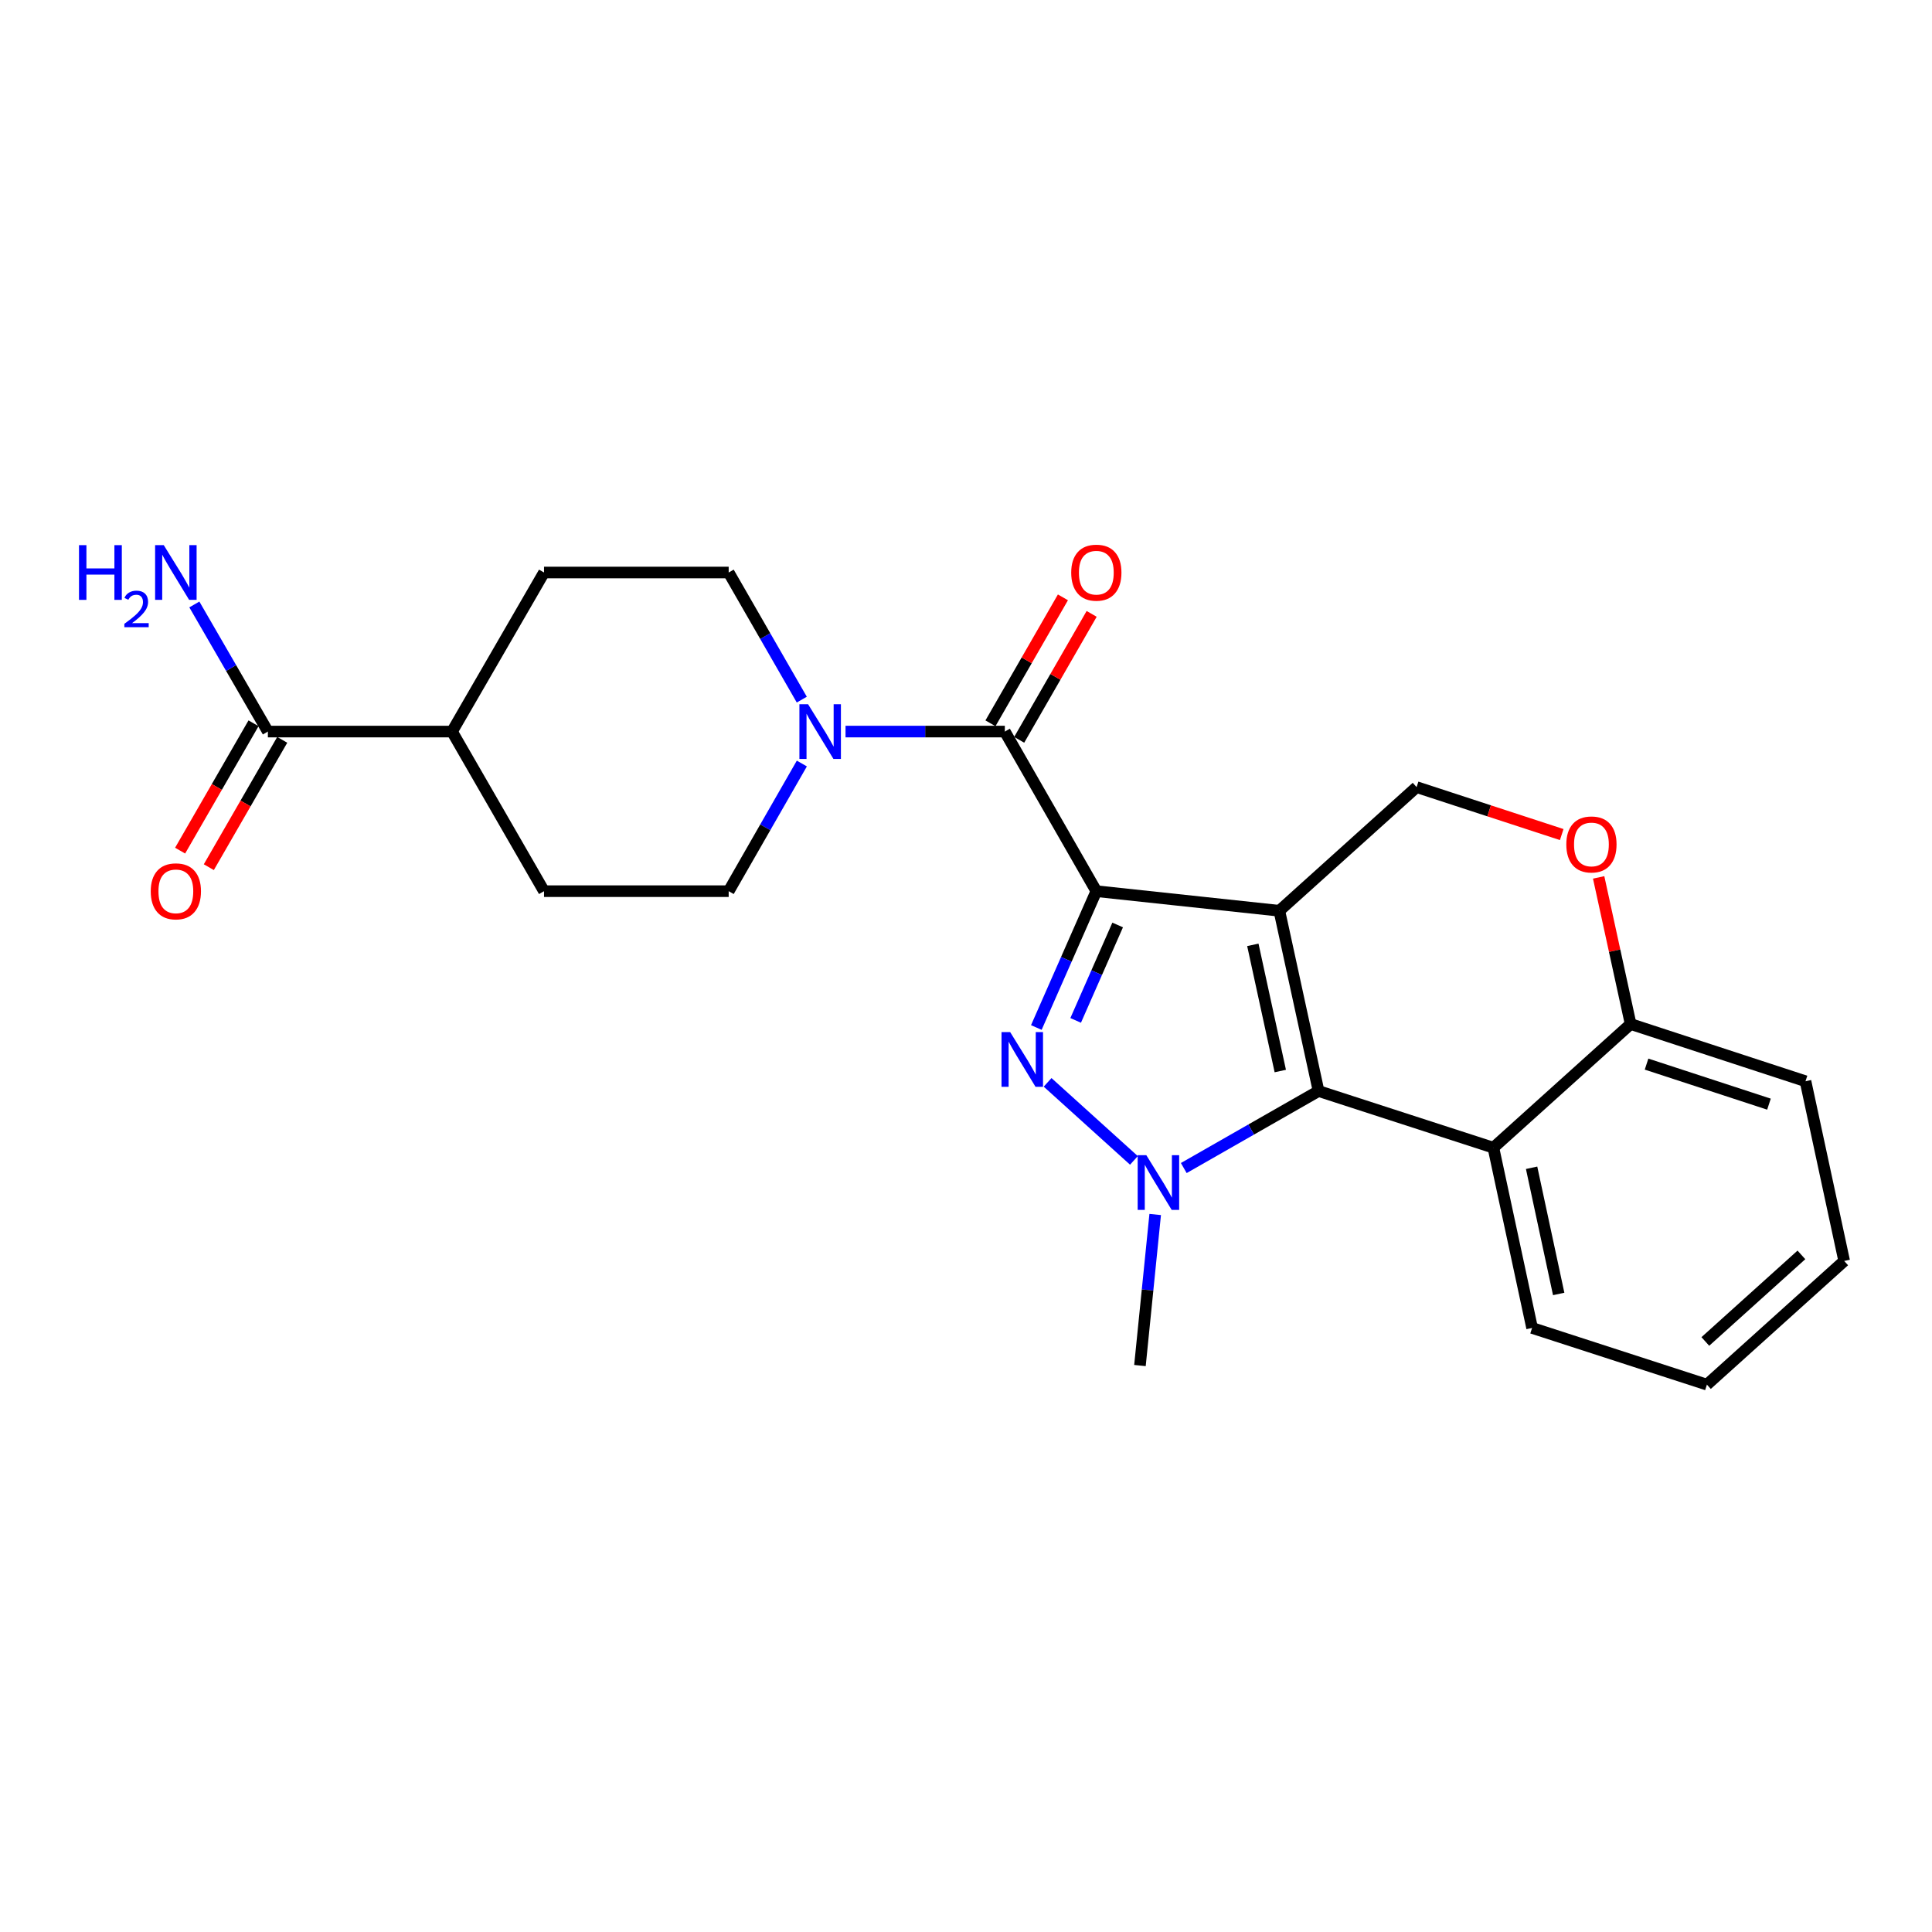 <?xml version='1.0' encoding='iso-8859-1'?>
<svg version='1.1' baseProfile='full'
              xmlns='http://www.w3.org/2000/svg'
                      xmlns:rdkit='http://www.rdkit.org/xml'
                      xmlns:xlink='http://www.w3.org/1999/xlink'
                  xml:space='preserve'
width='1000px' height='1000px' viewBox='0 0 1000 1000'>
<!-- END OF HEADER -->
<rect style='opacity:1.0;fill:#FFFFFF;stroke:none' width='1000' height='1000' x='0' y='0'> </rect>
<path class='bond-0' d='M 567.46,461.271 L 662.185,471.411' style='fill:none;fill-rule:evenodd;stroke:#000000;stroke-width:6px;stroke-linecap:butt;stroke-linejoin:miter;stroke-opacity:1' />
<path class='bond-1' d='M 567.46,461.271 L 551.931,496.552' style='fill:none;fill-rule:evenodd;stroke:#000000;stroke-width:6px;stroke-linecap:butt;stroke-linejoin:miter;stroke-opacity:1' />
<path class='bond-1' d='M 551.931,496.552 L 536.402,531.833' style='fill:none;fill-rule:evenodd;stroke:#0000FF;stroke-width:6px;stroke-linecap:butt;stroke-linejoin:miter;stroke-opacity:1' />
<path class='bond-1' d='M 578.501,478.766 L 567.631,503.462' style='fill:none;fill-rule:evenodd;stroke:#000000;stroke-width:6px;stroke-linecap:butt;stroke-linejoin:miter;stroke-opacity:1' />
<path class='bond-1' d='M 567.631,503.462 L 556.76,528.159' style='fill:none;fill-rule:evenodd;stroke:#0000FF;stroke-width:6px;stroke-linecap:butt;stroke-linejoin:miter;stroke-opacity:1' />
<path class='bond-4' d='M 567.46,461.271 L 520.098,378.658' style='fill:none;fill-rule:evenodd;stroke:#000000;stroke-width:6px;stroke-linecap:butt;stroke-linejoin:miter;stroke-opacity:1' />
<path class='bond-2' d='M 662.185,471.411 L 682.483,564.716' style='fill:none;fill-rule:evenodd;stroke:#000000;stroke-width:6px;stroke-linecap:butt;stroke-linejoin:miter;stroke-opacity:1' />
<path class='bond-2' d='M 648.468,489.053 L 662.677,554.366' style='fill:none;fill-rule:evenodd;stroke:#000000;stroke-width:6px;stroke-linecap:butt;stroke-linejoin:miter;stroke-opacity:1' />
<path class='bond-7' d='M 662.185,471.411 L 733.229,407.409' style='fill:none;fill-rule:evenodd;stroke:#000000;stroke-width:6px;stroke-linecap:butt;stroke-linejoin:miter;stroke-opacity:1' />
<path class='bond-3' d='M 542.237,560.228 L 586.921,600.622' style='fill:none;fill-rule:evenodd;stroke:#0000FF;stroke-width:6px;stroke-linecap:butt;stroke-linejoin:miter;stroke-opacity:1' />
<path class='bond-5' d='M 682.483,564.716 L 772.977,594.048' style='fill:none;fill-rule:evenodd;stroke:#000000;stroke-width:6px;stroke-linecap:butt;stroke-linejoin:miter;stroke-opacity:1' />
<path class='bond-24' d='M 682.483,564.716 L 647.602,584.646' style='fill:none;fill-rule:evenodd;stroke:#000000;stroke-width:6px;stroke-linecap:butt;stroke-linejoin:miter;stroke-opacity:1' />
<path class='bond-24' d='M 647.602,584.646 L 612.721,604.577' style='fill:none;fill-rule:evenodd;stroke:#0000FF;stroke-width:6px;stroke-linecap:butt;stroke-linejoin:miter;stroke-opacity:1' />
<path class='bond-19' d='M 597.925,628.618 L 593.98,667.71' style='fill:none;fill-rule:evenodd;stroke:#0000FF;stroke-width:6px;stroke-linecap:butt;stroke-linejoin:miter;stroke-opacity:1' />
<path class='bond-19' d='M 593.98,667.71 L 590.036,706.803' style='fill:none;fill-rule:evenodd;stroke:#000000;stroke-width:6px;stroke-linecap:butt;stroke-linejoin:miter;stroke-opacity:1' />
<path class='bond-6' d='M 520.098,378.658 L 478.871,378.658' style='fill:none;fill-rule:evenodd;stroke:#000000;stroke-width:6px;stroke-linecap:butt;stroke-linejoin:miter;stroke-opacity:1' />
<path class='bond-6' d='M 478.871,378.658 L 437.645,378.658' style='fill:none;fill-rule:evenodd;stroke:#0000FF;stroke-width:6px;stroke-linecap:butt;stroke-linejoin:miter;stroke-opacity:1' />
<path class='bond-11' d='M 527.532,382.935 L 546.284,350.339' style='fill:none;fill-rule:evenodd;stroke:#000000;stroke-width:6px;stroke-linecap:butt;stroke-linejoin:miter;stroke-opacity:1' />
<path class='bond-11' d='M 546.284,350.339 L 565.037,317.743' style='fill:none;fill-rule:evenodd;stroke:#FF0000;stroke-width:6px;stroke-linecap:butt;stroke-linejoin:miter;stroke-opacity:1' />
<path class='bond-11' d='M 512.663,374.381 L 531.416,341.785' style='fill:none;fill-rule:evenodd;stroke:#000000;stroke-width:6px;stroke-linecap:butt;stroke-linejoin:miter;stroke-opacity:1' />
<path class='bond-11' d='M 531.416,341.785 L 550.168,309.189' style='fill:none;fill-rule:evenodd;stroke:#FF0000;stroke-width:6px;stroke-linecap:butt;stroke-linejoin:miter;stroke-opacity:1' />
<path class='bond-20' d='M 772.977,594.048 L 793.008,687.343' style='fill:none;fill-rule:evenodd;stroke:#000000;stroke-width:6px;stroke-linecap:butt;stroke-linejoin:miter;stroke-opacity:1' />
<path class='bond-20' d='M 792.753,604.441 L 806.775,669.748' style='fill:none;fill-rule:evenodd;stroke:#000000;stroke-width:6px;stroke-linecap:butt;stroke-linejoin:miter;stroke-opacity:1' />
<path class='bond-26' d='M 772.977,594.048 L 844.011,530.037' style='fill:none;fill-rule:evenodd;stroke:#000000;stroke-width:6px;stroke-linecap:butt;stroke-linejoin:miter;stroke-opacity:1' />
<path class='bond-12' d='M 415.034,395.199 L 396.098,428.235' style='fill:none;fill-rule:evenodd;stroke:#0000FF;stroke-width:6px;stroke-linecap:butt;stroke-linejoin:miter;stroke-opacity:1' />
<path class='bond-12' d='M 396.098,428.235 L 377.162,461.271' style='fill:none;fill-rule:evenodd;stroke:#000000;stroke-width:6px;stroke-linecap:butt;stroke-linejoin:miter;stroke-opacity:1' />
<path class='bond-13' d='M 415.005,362.124 L 396.083,329.228' style='fill:none;fill-rule:evenodd;stroke:#0000FF;stroke-width:6px;stroke-linecap:butt;stroke-linejoin:miter;stroke-opacity:1' />
<path class='bond-13' d='M 396.083,329.228 L 377.162,296.332' style='fill:none;fill-rule:evenodd;stroke:#000000;stroke-width:6px;stroke-linecap:butt;stroke-linejoin:miter;stroke-opacity:1' />
<path class='bond-8' d='M 733.229,407.409 L 770.785,419.69' style='fill:none;fill-rule:evenodd;stroke:#000000;stroke-width:6px;stroke-linecap:butt;stroke-linejoin:miter;stroke-opacity:1' />
<path class='bond-8' d='M 770.785,419.69 L 808.342,431.97' style='fill:none;fill-rule:evenodd;stroke:#FF0000;stroke-width:6px;stroke-linecap:butt;stroke-linejoin:miter;stroke-opacity:1' />
<path class='bond-10' d='M 827.46,454.14 L 835.735,492.088' style='fill:none;fill-rule:evenodd;stroke:#FF0000;stroke-width:6px;stroke-linecap:butt;stroke-linejoin:miter;stroke-opacity:1' />
<path class='bond-10' d='M 835.735,492.088 L 844.011,530.037' style='fill:none;fill-rule:evenodd;stroke:#000000;stroke-width:6px;stroke-linecap:butt;stroke-linejoin:miter;stroke-opacity:1' />
<path class='bond-9' d='M 138.654,378.658 L 233.969,378.658' style='fill:none;fill-rule:evenodd;stroke:#000000;stroke-width:6px;stroke-linecap:butt;stroke-linejoin:miter;stroke-opacity:1' />
<path class='bond-15' d='M 131.223,374.375 L 112.224,407.329' style='fill:none;fill-rule:evenodd;stroke:#000000;stroke-width:6px;stroke-linecap:butt;stroke-linejoin:miter;stroke-opacity:1' />
<path class='bond-15' d='M 112.224,407.329 L 93.225,440.283' style='fill:none;fill-rule:evenodd;stroke:#FF0000;stroke-width:6px;stroke-linecap:butt;stroke-linejoin:miter;stroke-opacity:1' />
<path class='bond-15' d='M 146.084,382.942 L 127.084,415.896' style='fill:none;fill-rule:evenodd;stroke:#000000;stroke-width:6px;stroke-linecap:butt;stroke-linejoin:miter;stroke-opacity:1' />
<path class='bond-15' d='M 127.084,415.896 L 108.085,448.851' style='fill:none;fill-rule:evenodd;stroke:#FF0000;stroke-width:6px;stroke-linecap:butt;stroke-linejoin:miter;stroke-opacity:1' />
<path class='bond-18' d='M 138.654,378.658 L 119.623,345.764' style='fill:none;fill-rule:evenodd;stroke:#000000;stroke-width:6px;stroke-linecap:butt;stroke-linejoin:miter;stroke-opacity:1' />
<path class='bond-18' d='M 119.623,345.764 L 100.592,312.869' style='fill:none;fill-rule:evenodd;stroke:#0000FF;stroke-width:6px;stroke-linecap:butt;stroke-linejoin:miter;stroke-opacity:1' />
<path class='bond-21' d='M 844.011,530.037 L 934.524,559.646' style='fill:none;fill-rule:evenodd;stroke:#000000;stroke-width:6px;stroke-linecap:butt;stroke-linejoin:miter;stroke-opacity:1' />
<path class='bond-21' d='M 852.255,550.782 L 915.614,571.508' style='fill:none;fill-rule:evenodd;stroke:#000000;stroke-width:6px;stroke-linecap:butt;stroke-linejoin:miter;stroke-opacity:1' />
<path class='bond-16' d='M 377.162,461.271 L 281.589,461.271' style='fill:none;fill-rule:evenodd;stroke:#000000;stroke-width:6px;stroke-linecap:butt;stroke-linejoin:miter;stroke-opacity:1' />
<path class='bond-17' d='M 377.162,296.332 L 281.589,296.332' style='fill:none;fill-rule:evenodd;stroke:#000000;stroke-width:6px;stroke-linecap:butt;stroke-linejoin:miter;stroke-opacity:1' />
<path class='bond-14' d='M 233.969,378.658 L 281.589,296.332' style='fill:none;fill-rule:evenodd;stroke:#000000;stroke-width:6px;stroke-linecap:butt;stroke-linejoin:miter;stroke-opacity:1' />
<path class='bond-25' d='M 233.969,378.658 L 281.589,461.271' style='fill:none;fill-rule:evenodd;stroke:#000000;stroke-width:6px;stroke-linecap:butt;stroke-linejoin:miter;stroke-opacity:1' />
<path class='bond-22' d='M 793.008,687.343 L 883.502,716.685' style='fill:none;fill-rule:evenodd;stroke:#000000;stroke-width:6px;stroke-linecap:butt;stroke-linejoin:miter;stroke-opacity:1' />
<path class='bond-23' d='M 934.524,559.646 L 954.545,652.674' style='fill:none;fill-rule:evenodd;stroke:#000000;stroke-width:6px;stroke-linecap:butt;stroke-linejoin:miter;stroke-opacity:1' />
<path class='bond-27' d='M 883.502,716.685 L 954.545,652.674' style='fill:none;fill-rule:evenodd;stroke:#000000;stroke-width:6px;stroke-linecap:butt;stroke-linejoin:miter;stroke-opacity:1' />
<path class='bond-27' d='M 882.676,694.34 L 932.407,649.532' style='fill:none;fill-rule:evenodd;stroke:#000000;stroke-width:6px;stroke-linecap:butt;stroke-linejoin:miter;stroke-opacity:1' />
<path  class='atom-2' d='M 522.862 534.212
L 532.142 549.212
Q 533.062 550.692, 534.542 553.372
Q 536.022 556.052, 536.102 556.212
L 536.102 534.212
L 539.862 534.212
L 539.862 562.532
L 535.982 562.532
L 526.022 546.132
Q 524.862 544.212, 523.622 542.012
Q 522.422 539.812, 522.062 539.132
L 522.062 562.532
L 518.382 562.532
L 518.382 534.212
L 522.862 534.212
' fill='#0000FF'/>
<path  class='atom-4' d='M 593.334 597.918
L 602.614 612.918
Q 603.534 614.398, 605.014 617.078
Q 606.494 619.758, 606.574 619.918
L 606.574 597.918
L 610.334 597.918
L 610.334 626.238
L 606.454 626.238
L 596.494 609.838
Q 595.334 607.918, 594.094 605.718
Q 592.894 603.518, 592.534 602.838
L 592.534 626.238
L 588.854 626.238
L 588.854 597.918
L 593.334 597.918
' fill='#0000FF'/>
<path  class='atom-7' d='M 418.255 364.498
L 427.535 379.498
Q 428.455 380.978, 429.935 383.658
Q 431.415 386.338, 431.495 386.498
L 431.495 364.498
L 435.255 364.498
L 435.255 392.818
L 431.375 392.818
L 421.415 376.418
Q 420.255 374.498, 419.015 372.298
Q 417.815 370.098, 417.455 369.418
L 417.455 392.818
L 413.775 392.818
L 413.775 364.498
L 418.255 364.498
' fill='#0000FF'/>
<path  class='atom-9' d='M 810.722 437.079
Q 810.722 430.279, 814.082 426.479
Q 817.442 422.679, 823.722 422.679
Q 830.002 422.679, 833.362 426.479
Q 836.722 430.279, 836.722 437.079
Q 836.722 443.959, 833.322 447.879
Q 829.922 451.759, 823.722 451.759
Q 817.482 451.759, 814.082 447.879
Q 810.722 443.999, 810.722 437.079
M 823.722 448.559
Q 828.042 448.559, 830.362 445.679
Q 832.722 442.759, 832.722 437.079
Q 832.722 431.519, 830.362 428.719
Q 828.042 425.879, 823.722 425.879
Q 819.402 425.879, 817.042 428.679
Q 814.722 431.479, 814.722 437.079
Q 814.722 442.799, 817.042 445.679
Q 819.402 448.559, 823.722 448.559
' fill='#FF0000'/>
<path  class='atom-12' d='M 554.46 296.412
Q 554.46 289.612, 557.82 285.812
Q 561.18 282.012, 567.46 282.012
Q 573.74 282.012, 577.1 285.812
Q 580.46 289.612, 580.46 296.412
Q 580.46 303.292, 577.06 307.212
Q 573.66 311.092, 567.46 311.092
Q 561.22 311.092, 557.82 307.212
Q 554.46 303.332, 554.46 296.412
M 567.46 307.892
Q 571.78 307.892, 574.1 305.012
Q 576.46 302.092, 576.46 296.412
Q 576.46 290.852, 574.1 288.052
Q 571.78 285.212, 567.46 285.212
Q 563.14 285.212, 560.78 288.012
Q 558.46 290.812, 558.46 296.412
Q 558.46 302.132, 560.78 305.012
Q 563.14 307.892, 567.46 307.892
' fill='#FF0000'/>
<path  class='atom-16' d='M 78.024 461.351
Q 78.024 454.551, 81.384 450.751
Q 84.744 446.951, 91.024 446.951
Q 97.304 446.951, 100.664 450.751
Q 104.024 454.551, 104.024 461.351
Q 104.024 468.231, 100.624 472.151
Q 97.224 476.031, 91.024 476.031
Q 84.784 476.031, 81.384 472.151
Q 78.024 468.271, 78.024 461.351
M 91.024 472.831
Q 95.344 472.831, 97.664 469.951
Q 100.024 467.031, 100.024 461.351
Q 100.024 455.791, 97.664 452.991
Q 95.344 450.151, 91.024 450.151
Q 86.704 450.151, 84.344 452.951
Q 82.024 455.751, 82.024 461.351
Q 82.024 467.071, 84.344 469.951
Q 86.704 472.831, 91.024 472.831
' fill='#FF0000'/>
<path  class='atom-19' d='M 40.892 282.172
L 44.732 282.172
L 44.732 294.212
L 59.212 294.212
L 59.212 282.172
L 63.052 282.172
L 63.052 310.492
L 59.212 310.492
L 59.212 297.412
L 44.732 297.412
L 44.732 310.492
L 40.892 310.492
L 40.892 282.172
' fill='#0000FF'/>
<path  class='atom-19' d='M 64.424 309.498
Q 65.111 307.729, 66.748 306.752
Q 68.384 305.749, 70.655 305.749
Q 73.48 305.749, 75.064 307.28
Q 76.648 308.812, 76.648 311.531
Q 76.648 314.303, 74.588 316.89
Q 72.556 319.477, 68.332 322.54
L 76.964 322.54
L 76.964 324.652
L 64.372 324.652
L 64.372 322.883
Q 67.856 320.401, 69.916 318.553
Q 72.001 316.705, 73.004 315.042
Q 74.008 313.379, 74.008 311.663
Q 74.008 309.868, 73.11 308.864
Q 72.212 307.861, 70.655 307.861
Q 69.15 307.861, 68.147 308.468
Q 67.144 309.076, 66.431 310.422
L 64.424 309.498
' fill='#0000FF'/>
<path  class='atom-19' d='M 84.764 282.172
L 94.044 297.172
Q 94.964 298.652, 96.444 301.332
Q 97.924 304.012, 98.004 304.172
L 98.004 282.172
L 101.764 282.172
L 101.764 310.492
L 97.884 310.492
L 87.924 294.092
Q 86.764 292.172, 85.524 289.972
Q 84.324 287.772, 83.964 287.092
L 83.964 310.492
L 80.284 310.492
L 80.284 282.172
L 84.764 282.172
' fill='#0000FF'/>
</svg>
